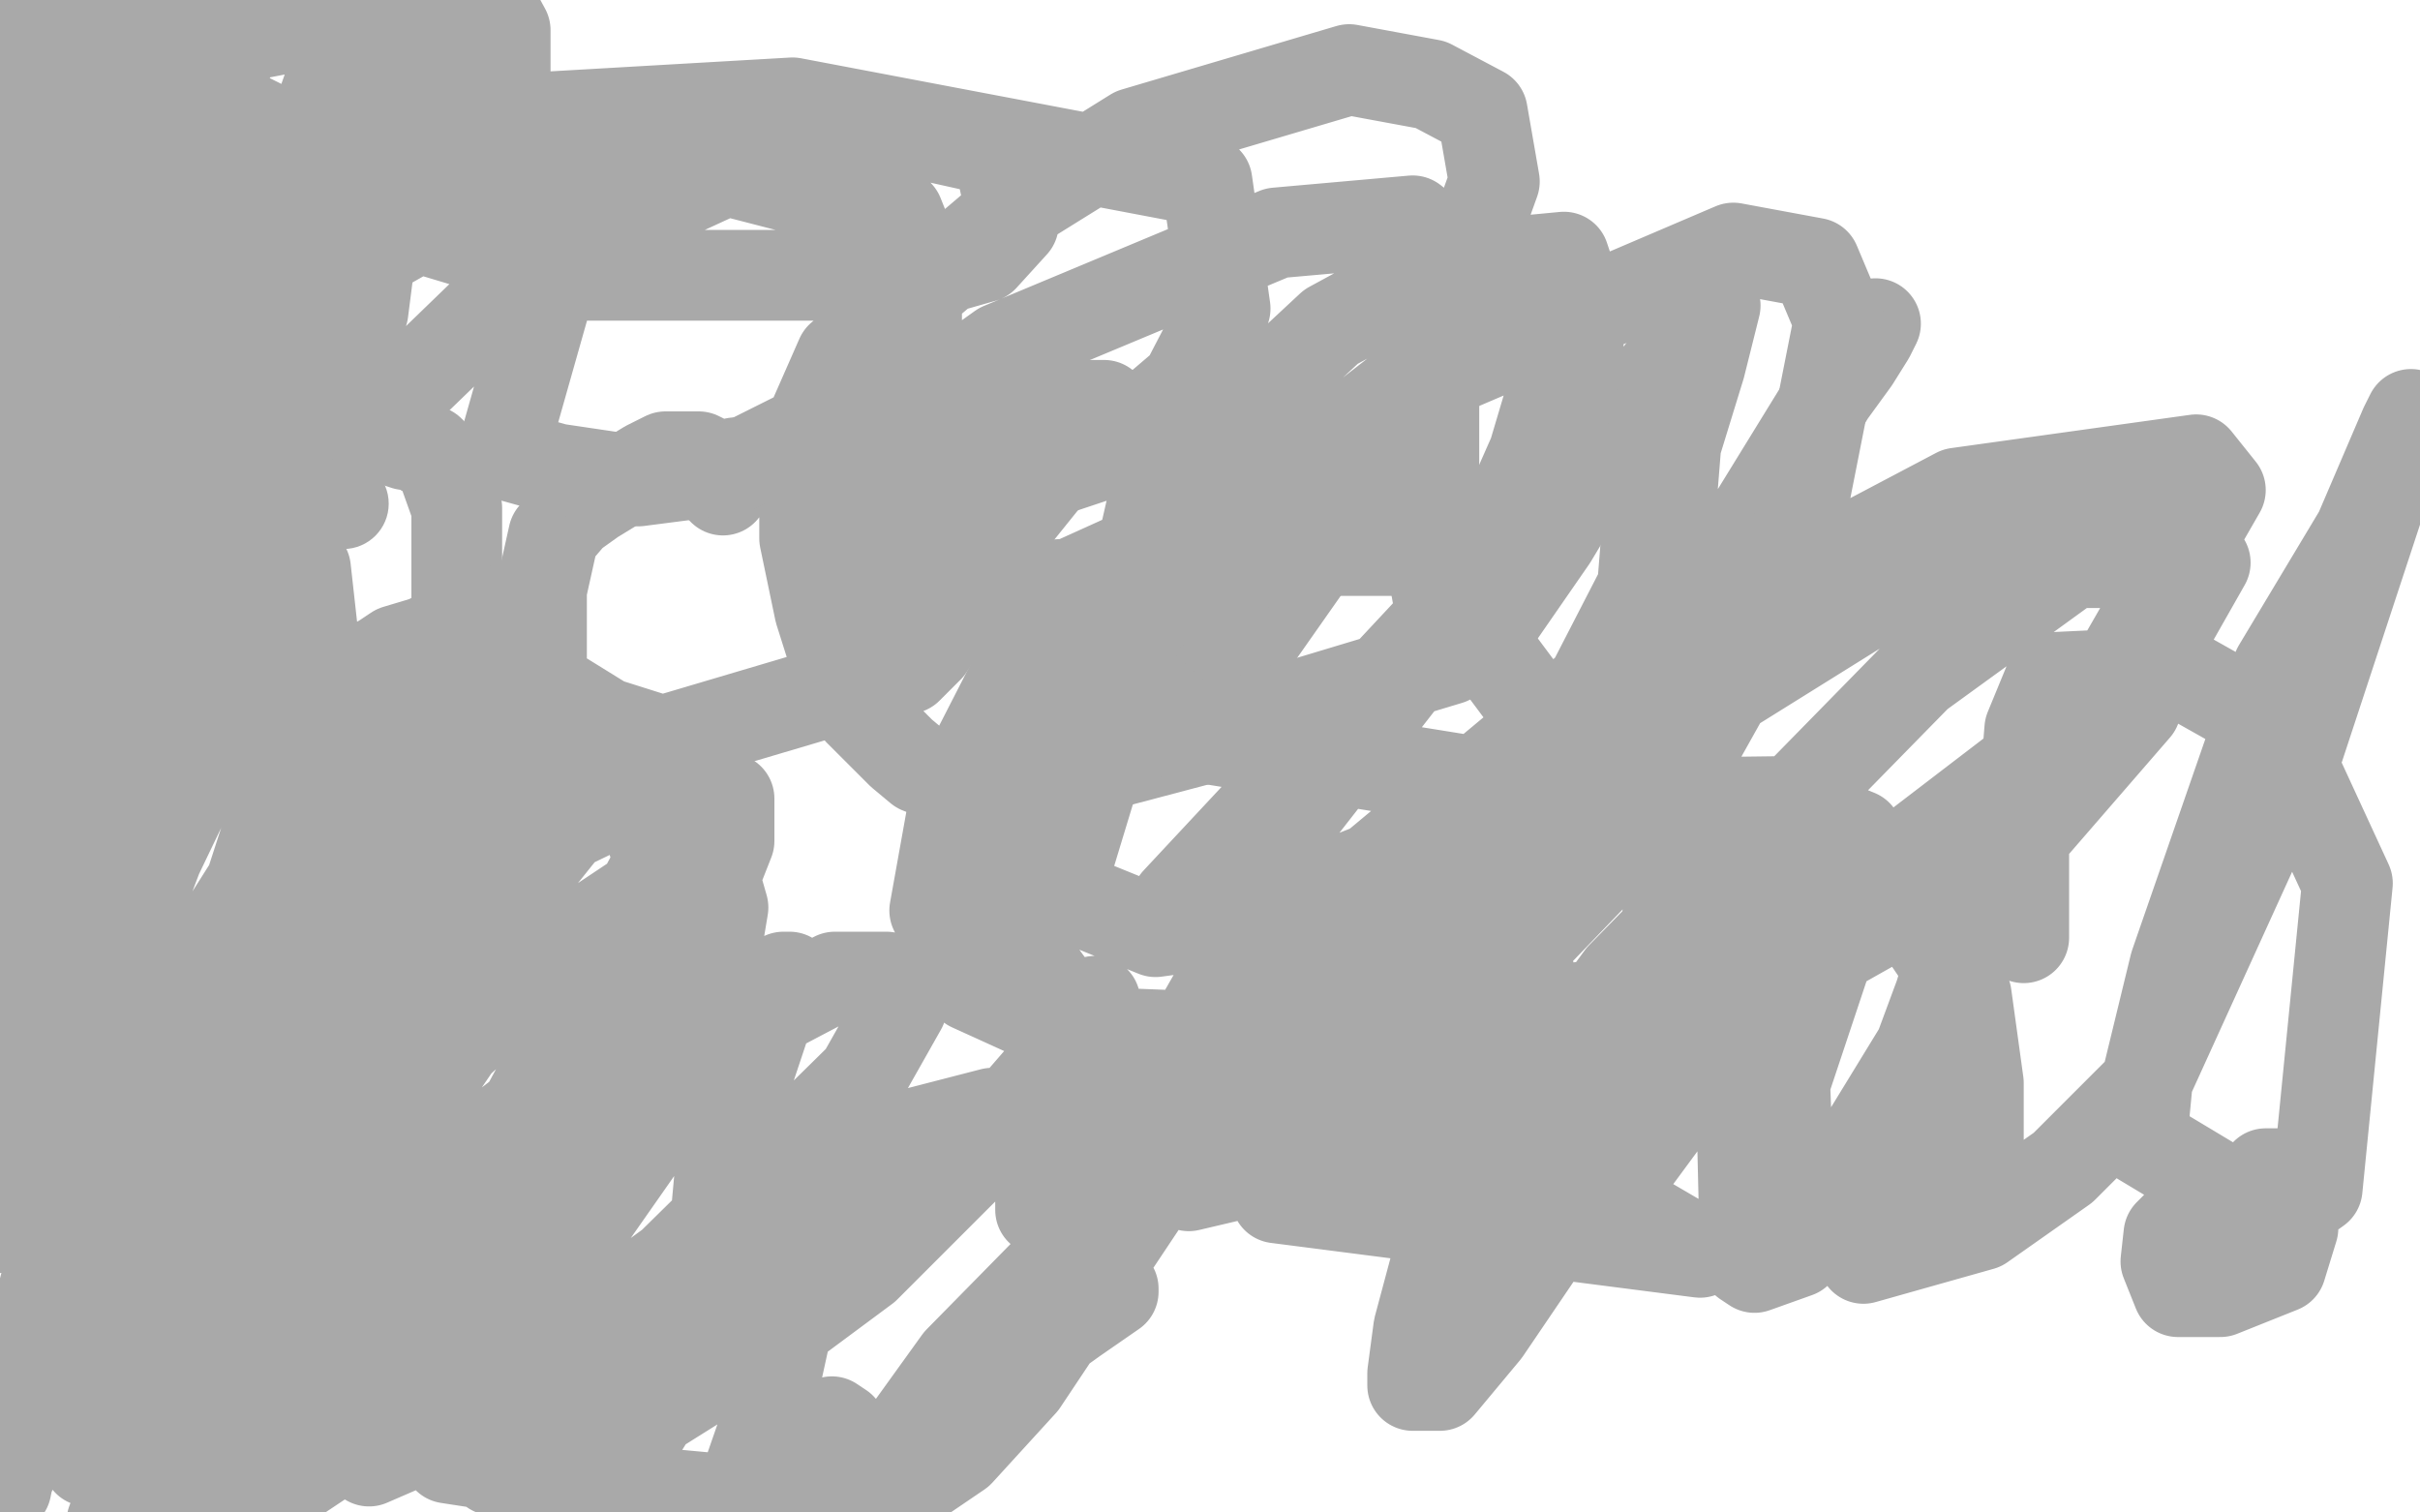 <?xml version="1.0" standalone="no"?>
<!DOCTYPE svg PUBLIC "-//W3C//DTD SVG 1.1//EN"
"http://www.w3.org/Graphics/SVG/1.1/DTD/svg11.dtd">

<svg width="800" height="500" version="1.1" xmlns="http://www.w3.org/2000/svg" xmlns:xlink="http://www.w3.org/1999/xlink" style="stroke-antialiasing: false"><desc>This SVG has been created on https://colorillo.com/</desc><rect x='0' y='0' width='800' height='500' style='fill: rgb(255,255,255); stroke-width:0' /><polyline points="41,90 42,119 42,119 42,139 42,139 42,159 42,159 42,193 42,193 42,204 42,204 42,212 42,212 42,216 42,216 42,219 42,219 42,224 42,221 42,215 42,206 42,198 42,190 42,170 42,160 28,167 28,167 31,167 33,167 34,167" style="fill: none; stroke: #a9a9a9; stroke-width: 30; stroke-linejoin: round; stroke-linecap: round; stroke-antialiasing: false; stroke-antialias: 0; opacity: 1.0"/>
<polyline points="49,132 51,132 51,132 52,132 52,132 57,132 57,132 61,132 61,132 64,132 64,132 71,132 71,132 73,132 73,132 76,132 76,132" style="fill: none; stroke: #a9a9a9; stroke-width: 30; stroke-linejoin: round; stroke-linecap: round; stroke-antialiasing: false; stroke-antialias: 0; opacity: 1.0"/>
<polyline points="100,108 100,107 100,105 100,104 100,102 100,101 100,100 100,99" style="fill: none; stroke: #a9a9a9; stroke-width: 30; stroke-linejoin: round; stroke-linecap: round; stroke-antialiasing: false; stroke-antialias: 0; opacity: 1.0"/>
<polyline points="97,129 99,127 100,125 100,122 100,119 100,117 100,113 100,110 100,108" style="fill: none; stroke: #a9a9a9; stroke-width: 30; stroke-linejoin: round; stroke-linecap: round; stroke-antialiasing: false; stroke-antialias: 0; opacity: 1.0"/>
<polyline points="76,132 82,132 84,132 87,132 91,132 93,131 95,131 97,129" style="fill: none; stroke: #a9a9a9; stroke-width: 30; stroke-linejoin: round; stroke-linecap: round; stroke-antialiasing: false; stroke-antialias: 0; opacity: 1.0"/>
<polyline points="75,93 74,93 70,95 66,96 47,101 46,102" style="fill: none; stroke: #a9a9a9; stroke-width: 30; stroke-linejoin: round; stroke-linecap: round; stroke-antialiasing: false; stroke-antialias: 0; opacity: 1.0"/>
<polyline points="100,99 99,98 95,97 91,97 87,97 82,96 78,95 75,94 75,93" style="fill: none; stroke: #a9a9a9; stroke-width: 30; stroke-linejoin: round; stroke-linecap: round; stroke-antialiasing: false; stroke-antialias: 0; opacity: 1.0"/>
<polyline points="140,149 142,149 144,151 146,154 151,168 151,175 151,197" style="fill: none; stroke: #a9a9a9; stroke-width: 30; stroke-linejoin: round; stroke-linecap: round; stroke-antialiasing: false; stroke-antialias: 0; opacity: 1.0"/>
<polyline points="66,142 119,142 119,142 123,142 123,142 128,145 128,145 134,147 134,147 138,147 138,147 139,148 139,148 140,148 140,148 140,149 140,149" style="fill: none; stroke: #a9a9a9; stroke-width: 30; stroke-linejoin: round; stroke-linecap: round; stroke-antialiasing: false; stroke-antialias: 0; opacity: 1.0"/>
<polyline points="151,197 151,204 150,207 148,209 145,210 141,212 131,215 125,219" style="fill: none; stroke: #a9a9a9; stroke-width: 30; stroke-linejoin: round; stroke-linecap: round; stroke-antialiasing: false; stroke-antialias: 0; opacity: 1.0"/>
<circle cx="46.5" cy="102.5" r="15" style="fill: #a9a9a9; stroke-antialiasing: false; stroke-antialias: 0; opacity: 1.0"/>
<polyline points="125,219 103,227 95,229 89,230 87,230 85,230 79,230 75,230 72,228 66,227 65,225 65,223 64,222 62,218 62,216" style="fill: none; stroke: #a9a9a9; stroke-width: 30; stroke-linejoin: round; stroke-linecap: round; stroke-antialiasing: false; stroke-antialias: 0; opacity: 1.0"/>
<polyline points="243,153 243,155 243,155 242,158 242,158 239,162 239,162 238,161 238,161 238,156 237,155 235,153 233,152 231,151 225,151 220,151 214,154 196,165 189,170 183,177 179,195 179,205 179,214 179,221 179,226 200,239 219,245 300,221 307,214 317,198 322,189 328,180 365,134 359,134 352,134 336,134 268,158 266,169 266,178 271,202 277,221 282,231 284,235 298,249 304,254 314,258 322,259 342,259 395,245 397,238 402,229 410,206 414,192 414,168 414,165 412,168 407,180 397,214 397,227 397,231 398,231 401,231 474,127 474,169 474,190 476,201 477,204 479,205 483,205 488,205 495,204 513,178 525,158 540,135 553,118 562,105 567,101 562,121 554,147 552,172 549,199 549,201 556,201 565,196 573,182 605,130 613,119 618,111 620,107" style="fill: none; stroke: #a9a9a9; stroke-width: 30; stroke-linejoin: round; stroke-linecap: round; stroke-antialiasing: false; stroke-antialias: 0; opacity: 1.0"/>
<polyline points="119,374 119,376 119,376 119,389 119,389 119,406 119,406 119,422 119,422 116,432 116,432 116,436 165,374 199,348 200,348 190,395 192,395 198,392 210,380 241,349 256,333 260,326 261,323 259,323 256,329 243,368 238,388 236,410 239,414 242,415 248,415 278,407 315,381 334,368 347,353 362,332 362,331 361,334 358,348 346,385 344,396 344,400 354,401 360,400 388,380 401,362 418,311 420,292 420,281 420,280 420,284 420,298 403,354 386,385 338,457 317,480 292,497 281,500 317,450 375,391 412,368 450,353 479,342 494,343 493,358 484,383 469,439 467,454 467,458 476,458 491,440 529,384 557,326 562,311 563,310 560,310 551,332 532,372 527,385 527,390 530,390 540,384 554,365 582,324 591,307 600,292 600,297 595,316 586,345 576,375 577,417 580,419 594,414 607,392 637,343 644,320 649,305 649,303 649,308 642,327 632,354 621,383 616,416 655,405 682,386 709,359 760,247 786,168 797,137 795,141 780,176 753,221 719,319 710,356 708,377 738,395 736,395 732,395 725,400 717,408 716,417 720,427 727,427 734,427 754,419 758,406 758,395 758,390 754,388 749,388 754,398 759,398 766,393 776,292 752,240 720,222 678,224 671,241 669,266 669,308 669,310 669,308 669,304 669,298 662,292 641,288 625,290 608,304 590,358 591,385 604,402 635,407 654,383 654,358 650,329 614,276 587,265 509,266 465,285 436,312 431,366 448,385 475,387 506,385 535,370 553,296 468,182 425,182 337,221 316,262 309,301 321,326 354,341 405,343 458,331 558,251 591,192 608,106 600,87 573,82 463,129 400,178 347,243 328,300 369,356 529,332 619,295 688,242 734,162 726,152 647,163 592,192 494,276 512,347 557,341 667,279 706,234 726,172 678,172 621,197 483,283 393,392 529,360 708,223 729,186 685,186 634,223 536,323 497,376 562,414 422,396 504,367 406,321 366,391 392,389 439,360 496,321 547,268 367,239 350,295 382,308 411,304 454,287 526,227 543,194 545,169 537,163 515,163 389,298 424,275 488,193 507,150 518,113 520,94 517,85 475,89 440,108 382,162 369,219 396,243 479,218 513,152 522,117 467,73 422,77 331,115 296,140 279,167 279,188 291,197 354,193 438,155 471,124 494,60 490,37 473,28 446,23 375,44 338,67 278,118 267,143 267,160 279,169 302,171 365,150 392,127 405,102 399,60 262,34 158,40 139,53 138,66 141,76 191,91 228,91 267,91 304,91 325,85 335,74 330,50 294,42 271,42 208,71 183,90 166,150 184,155 211,159 242,155 294,129 303,108 303,86 297,71 235,55 197,55 156,61 119,72 93,106 95,118 138,125 199,66 122,4 70,14 53,27 48,66 54,79 75,86 100,86 126,82 149,69 167,29 167,10 161,-1 99,-4 80,11 69,32 67,76 75,91 99,102 110,94 111,85 110,72 85,47 71,42 58,42 28,54 16,76 26,88 43,90 62,90 81,90 91,66 91,52 88,42 80,38 69,38 41,57 32,70 27,84 27,93 27,92 30,85 45,43 50,20 50,-1 14,6 0,26 -4,61 8,23 13,6 13,-1 13,1 7,10 0,27 -1,26 6,5 4,10 -1,95 7,84 23,44 32,25 39,14 39,15 39,24 39,53 39,64 39,70 40,70 45,64 50,48 57,29 66,-5 64,-1 58,20 47,45 35,68 22,91 22,92 22,87 28,49 28,34 24,40 18,60 7,91 -4,123 -3,165 2,140 18,94 19,88 20,88 20,107 18,134 16,187 16,208 17,214 26,199 33,174 54,112 27,225 14,256 9,281 9,289 10,289 10,283 11,232 11,201 11,174 11,153 9,152 3,173 -4,261 3,240 13,223 13,228 13,246 11,273 -4,331 -3,360 0,358 2,352 10,330 14,318 16,311 17,310 17,312 17,327 7,381 -2,406 4,398 14,391 18,390 18,393 18,413 12,436 0,480 0,491 2,492 4,482 10,463 17,442 26,415 23,415 19,428 3,488 18,452 37,413 41,408 41,407 41,411 41,423 35,462 29,483 43,454 59,408 60,407 58,407 55,417 49,434 43,452 37,481 36,483 38,483 42,483 48,472 64,430 75,411 87,398 85,401 82,410 80,422 71,446 69,451 71,452 73,448 89,417 104,406 102,406 101,412 92,428 80,460 75,472 77,472 80,468 87,453 109,417 118,408 120,409 112,427 95,452 59,503 50,483 61,459 73,440 81,428 79,428 73,437 62,454 49,473 37,503 66,459 89,422 90,421 88,421 84,426 59,463 47,481 42,492 46,492 56,491 73,478 97,443 106,430 107,424 104,428 92,444 65,484 54,501 77,489 91,470 105,450 128,422 127,422 123,427 112,441 91,476 73,498 73,499 76,499 82,499 121,473 143,457 181,427 187,423 188,423 178,439 163,459 148,482 187,488 206,473 223,458 222,459 218,463 200,492 243,496 278,472 275,470 273,498 302,474 355,436 368,427 368,426 366,426 343,440 292,486 266,503 245,494 253,471 260,439 255,437 234,437 213,441 174,468 165,479 163,486 168,487 188,484 255,442 286,419 328,377 330,369 328,368 297,376 129,475 122,483 152,470 185,445 222,418 285,356 298,333 293,323 276,323 198,364 157,391 81,443 53,481 53,482 64,482 91,468 165,413 198,378 228,317 228,307 199,306 176,322 151,345 134,370 104,421 104,449 115,449 169,430 196,401 217,371 232,342 239,300 237,293 231,293 215,294 158,332 104,387 89,416 84,439 87,445 128,437 192,379 215,344 241,278 241,264 233,259 216,259 187,273 119,358 103,410 105,419 128,419 150,401 171,372 218,285 208,253 191,248 144,256 117,275 98,296 74,361 74,369 81,370 93,364 124,318 141,292 154,266 168,232 168,231 166,231 157,237 143,267 51,395 69,389 142,302 168,240 168,219 168,213 157,213 139,230 118,253 70,335 65,356 70,370 98,345 113,316 134,253 146,212 146,211 143,211 132,218 97,270 40,360 35,377 37,380 50,375 90,313 63,325 68,334 81,298 105,224 101,188 96,186 87,186 53,235 37,265 21,296 3,346 4,355 15,339 28,308 43,275 73,206 70,206 60,213 28,259 11,285 0,311 2,340 39,280 54,246 75,200 76,196 74,198 68,217 33,271 11,325 4,344 2,355 11,340 22,309 49,247 60,224 66,215 60,236 40,286 24,331 24,341 24,342 33,333 42,308 51,279 68,225 73,217 72,217 67,228 53,271 45,292 38,311 36,322 38,320 52,283 64,258 75,231 84,210 87,202 80,216 67,237 53,260 42,281 28,314 26,315 30,315 39,288 50,256 67,217 80,184 89,157 94,145 92,145 81,166 49,214 19,260 12,275 10,278 14,255 25,218 56,131 32,210 19,237 8,258 6,265 17,244 32,211 72,146 89,121 98,109 98,111 96,123 89,146 74,170 61,195 48,229 50,224 56,199 67,164 79,131 91,102 98,81 100,76 97,95 63,150 46,177 30,202 19,223 19,218 32,191 51,154 93,84 114,50 114,51 111,59 98,80 84,102 64,148 59,163 60,165 70,160 94,110 103,85 110,68 111,58 108,61 100,74 88,93 73,116 74,116 82,106 106,36 117,5 132,9 120,103 98,119 115,148" style="fill: none; stroke: #a9a9a9; stroke-width: 30; stroke-linejoin: round; stroke-linecap: round; stroke-antialiasing: false; stroke-antialias: 0; opacity: 1.0"/>
<circle cx="105.5" cy="156.5" r="15" style="fill: #a9a9a9; stroke-antialiasing: false; stroke-antialias: 0; opacity: 1.0"/>
<circle cx="113.5" cy="166.5" r="15" style="fill: #a9a9a9; stroke-antialiasing: false; stroke-antialias: 0; opacity: 1.0"/>
</svg>
